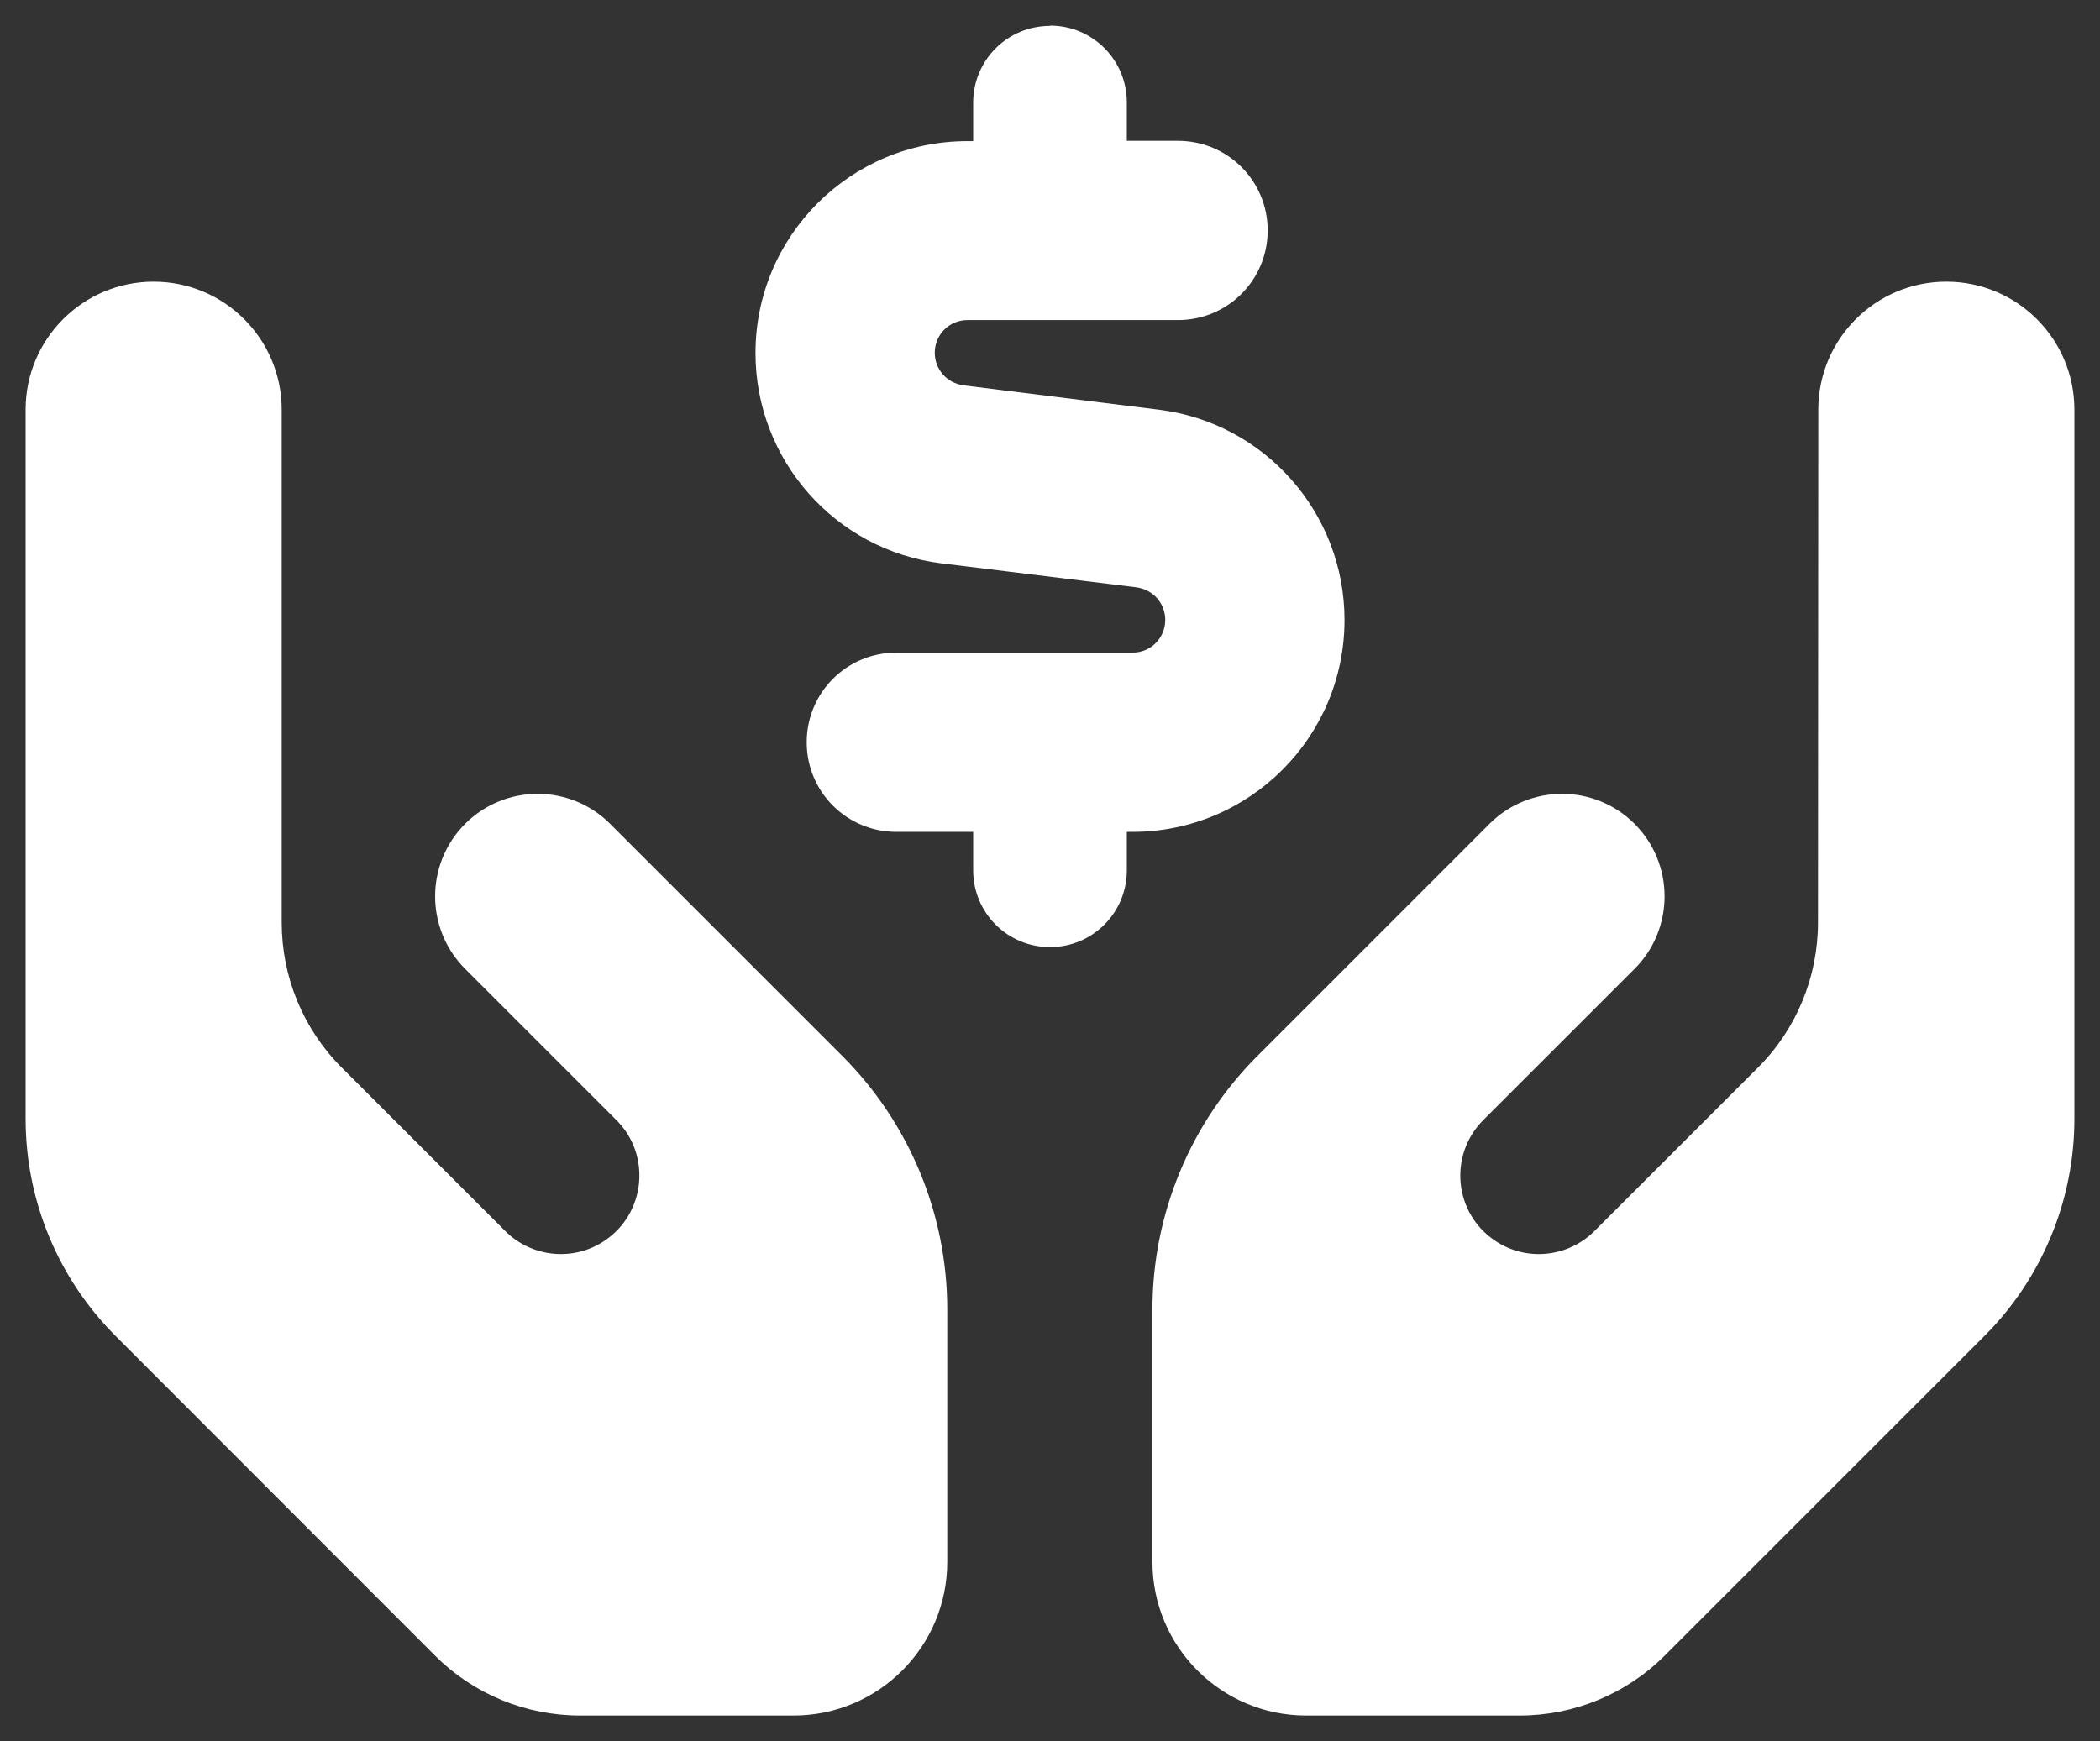 <svg width="41" height="34" viewBox="0 0 41 34" fill="none" xmlns="http://www.w3.org/2000/svg">
<rect x="0" y="0" width="41" height="34" fill="#333333" stroke="none"/>
<path d="M20.5 0.5C21.331 0.5 22 1.169 22 2V2.75H23C23.969 2.75 24.75 3.531 24.75 4.5C24.75 5.469 23.969 6.25 23 6.25H18.887C18.531 6.25 18.25 6.537 18.25 6.888C18.25 7.213 18.488 7.481 18.812 7.525L22.625 8C24.694 8.256 26.25 10.019 26.25 12.106C26.25 14.394 24.394 16.244 22.113 16.244H22V16.994C22 17.825 21.331 18.494 20.5 18.494C19.669 18.494 19 17.825 19 16.994V16.244H17.5C16.531 16.244 15.75 15.463 15.75 14.494C15.75 13.525 16.531 12.744 17.5 12.744H22.113C22.469 12.744 22.75 12.456 22.75 12.106C22.75 11.781 22.512 11.512 22.188 11.469L18.375 11C16.306 10.744 14.75 8.981 14.75 6.894C14.75 4.606 16.606 2.756 18.887 2.756H19V2.006C19 1.175 19.669 0.506 20.5 0.506V0.5ZM3 5.5C4.381 5.5 5.5 6.619 5.5 8V18.012C5.5 19.075 5.919 20.094 6.669 20.844L9.863 24.038C10.381 24.556 11.194 24.637 11.8 24.231C12.606 23.694 12.719 22.55 12.031 21.869C11.575 21.413 10.588 20.425 9.081 18.919C8.3 18.137 8.3 16.869 9.081 16.087C9.863 15.306 11.131 15.306 11.912 16.087C13.419 17.594 14.406 18.581 14.863 19.038L16.444 20.619C17.756 21.931 18.494 23.712 18.494 25.569V30.5C18.494 32.156 17.15 33.5 15.494 33.5H11.325C10.262 33.5 9.244 33.081 8.494 32.331L2.256 26.087C1.131 24.962 0.5 23.438 0.5 21.844V8C0.5 6.619 1.619 5.5 3 5.5ZM38 5.5C39.381 5.5 40.5 6.619 40.5 8V21.844C40.5 23.438 39.869 24.962 38.744 26.087L32.5 32.331C31.75 33.081 30.731 33.5 29.669 33.5H25.5C23.844 33.5 22.5 32.156 22.5 30.5V25.569C22.5 23.712 23.238 21.931 24.55 20.619L26.131 19.038C26.587 18.581 27.575 17.594 29.081 16.087C29.863 15.306 31.131 15.306 31.913 16.087C32.694 16.869 32.694 18.137 31.913 18.919C30.406 20.425 29.419 21.413 28.962 21.869C28.275 22.556 28.387 23.694 29.194 24.231C29.8 24.637 30.613 24.556 31.131 24.038L34.325 20.844C35.075 20.094 35.494 19.075 35.494 18.012L35.5 8C35.5 6.619 36.619 5.5 38 5.5Z" fill="white"/>
</svg>
